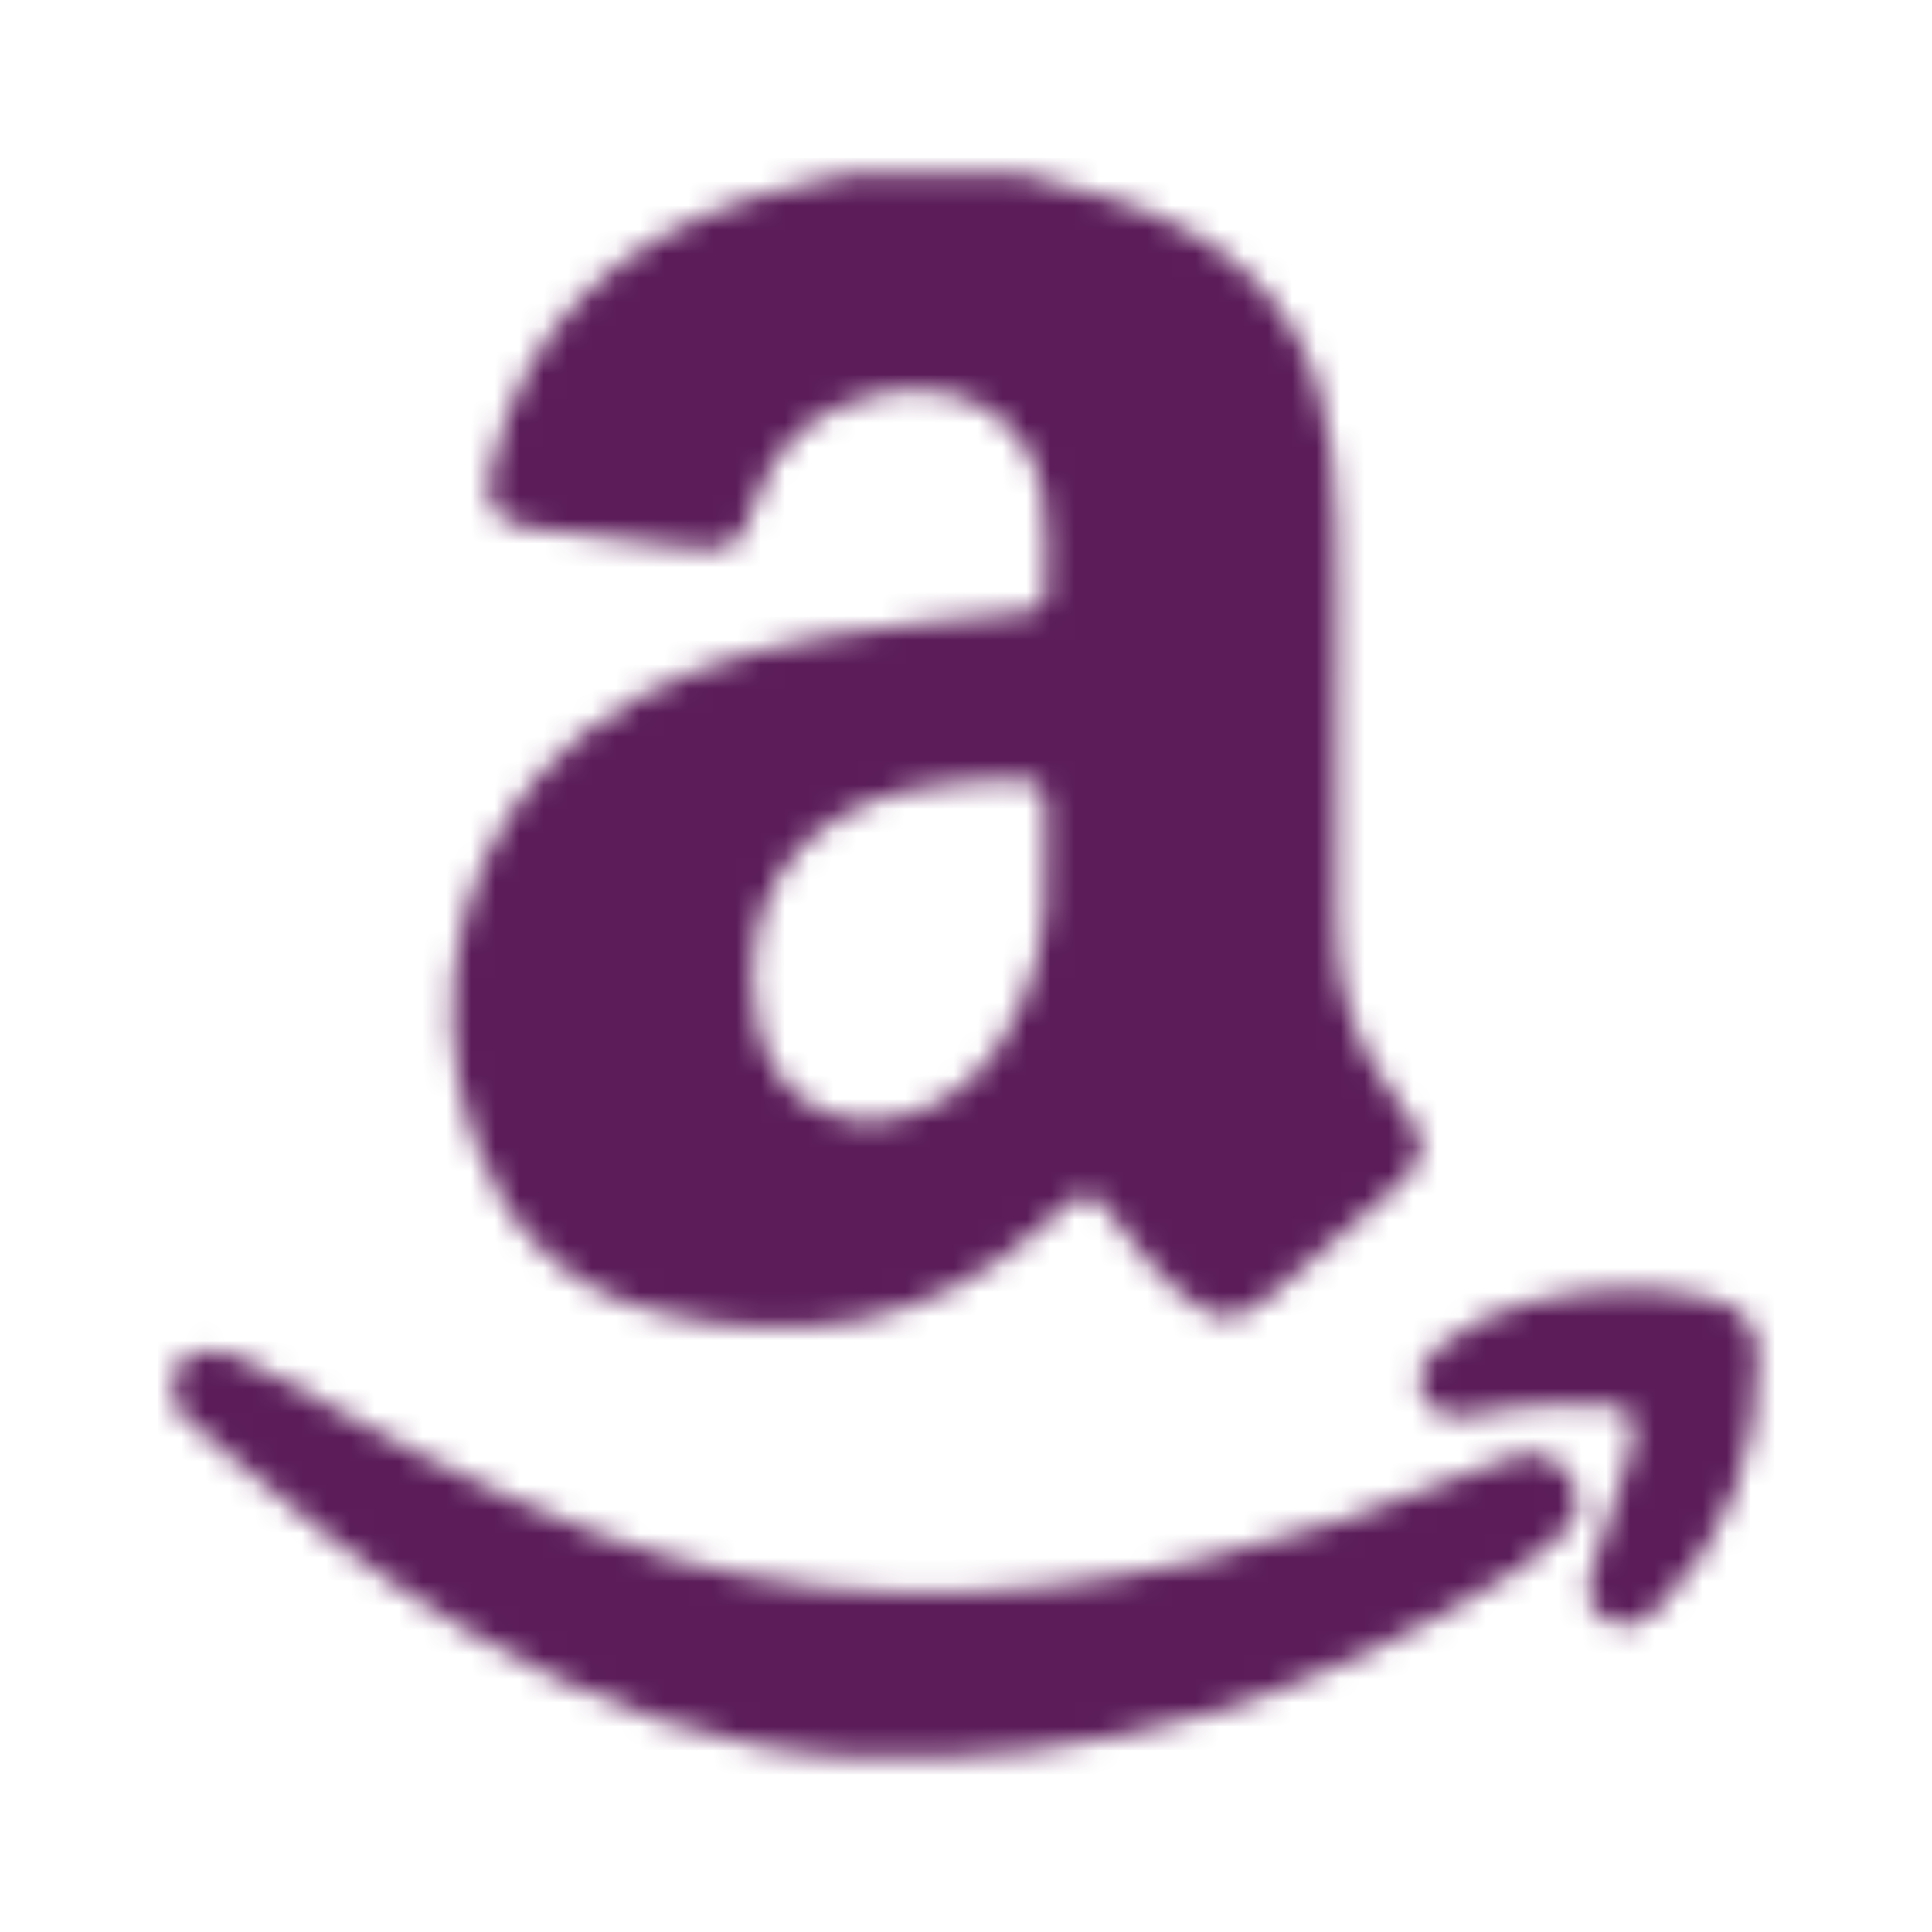 <svg width="80" height="80" viewBox="0 0 80 80" fill="none" xmlns="http://www.w3.org/2000/svg">
<mask id="mask0_906_135" style="mask-type:alpha" maskUnits="userSpaceOnUse" x="0" y="0" width="80" height="80">
<path d="M42.288 7.211C44.748 7.881 47.258 8.391 49.498 9.721C52.968 11.781 54.738 14.841 55.158 18.791C55.348 20.621 55.378 22.451 55.378 24.281C55.378 28.851 55.458 33.411 55.348 37.971C55.278 40.891 56.108 43.401 57.928 45.671C59.298 47.381 59.188 47.991 57.538 49.401C55.918 50.781 54.308 52.191 52.688 53.581C51.158 54.891 50.468 54.871 48.908 53.581C47.978 52.811 47.228 51.891 46.508 50.931C45.078 49.031 45.088 49.031 43.388 50.591C38.648 54.941 33.058 55.831 27.048 54.281C23.348 53.331 20.868 50.781 19.608 47.131C17.498 41.011 19.248 34.291 24.078 30.431C27.008 28.091 30.518 27.001 34.178 26.361C36.828 25.891 39.498 25.661 42.168 25.391C42.758 25.331 43.298 25.261 43.298 24.491C43.298 23.081 43.438 21.661 43.148 20.281C42.518 17.191 39.618 15.551 36.218 16.351C33.758 16.931 32.028 18.341 31.258 20.831C30.688 22.691 30.358 22.881 28.378 22.661C26.258 22.421 24.148 22.161 22.038 21.871C20.468 21.661 19.988 20.961 20.348 19.391C21.678 13.541 25.478 10.021 31.028 8.231C32.358 7.801 33.758 7.561 35.118 7.231C37.508 7.231 39.898 7.231 42.288 7.231V7.211ZM43.298 35.751C43.298 35.021 43.268 34.301 43.298 33.571C43.348 32.641 42.948 32.271 42.018 32.291C40.608 32.331 39.198 32.391 37.818 32.681C32.908 33.721 30.458 37.391 31.368 42.331C31.938 45.411 34.568 47.051 37.568 46.171C39.188 45.701 40.428 44.711 41.358 43.301C42.868 41.001 43.428 38.461 43.288 35.751H43.298Z" fill="#008A9B"/>
<path d="M7.211 56.621C8.211 55.701 9.211 55.801 10.361 56.441C15.011 59.041 19.691 61.581 24.691 63.491C32.921 66.621 41.271 66.531 49.721 64.591C53.681 63.681 57.511 62.391 61.261 60.841C61.811 60.611 62.371 60.361 62.941 60.251C63.811 60.081 64.541 60.421 65.021 61.181C65.521 61.971 65.411 62.771 64.801 63.411C64.241 63.991 63.601 64.511 62.931 64.941C54.531 70.351 45.371 73.201 35.331 72.741C29.591 72.481 24.351 70.471 19.431 67.571C15.301 65.141 11.601 62.121 7.971 59.011C7.681 58.761 7.461 58.441 7.211 58.151C7.211 57.641 7.211 57.131 7.211 56.611V56.621Z" fill="#008A9B"/>
<path d="M64.86 58.152C63.49 58.122 62.15 58.392 60.8 58.592C59.96 58.712 59.24 58.542 58.89 57.712C58.56 56.922 58.95 56.292 59.54 55.802C60.64 54.902 61.9 54.272 63.28 53.932C65.79 53.312 68.31 53.142 70.86 53.772C72.11 54.082 72.78 54.832 72.79 56.122C72.82 60.082 71.61 63.572 68.8 66.442C68.14 67.112 67.41 67.672 66.44 67.042C65.55 66.452 65.72 65.592 66 64.742C66.46 63.322 67 61.932 67.39 60.492C67.95 58.422 67.72 58.162 65.63 58.172C65.37 58.172 65.12 58.172 64.86 58.172V58.152Z" fill="#008A9B"/>
</mask>
<g mask="url(#mask0_906_135)">
<rect x="-41" y="-30" width="162" height="139" fill="#5B1C59"/>
</g>
</svg>

